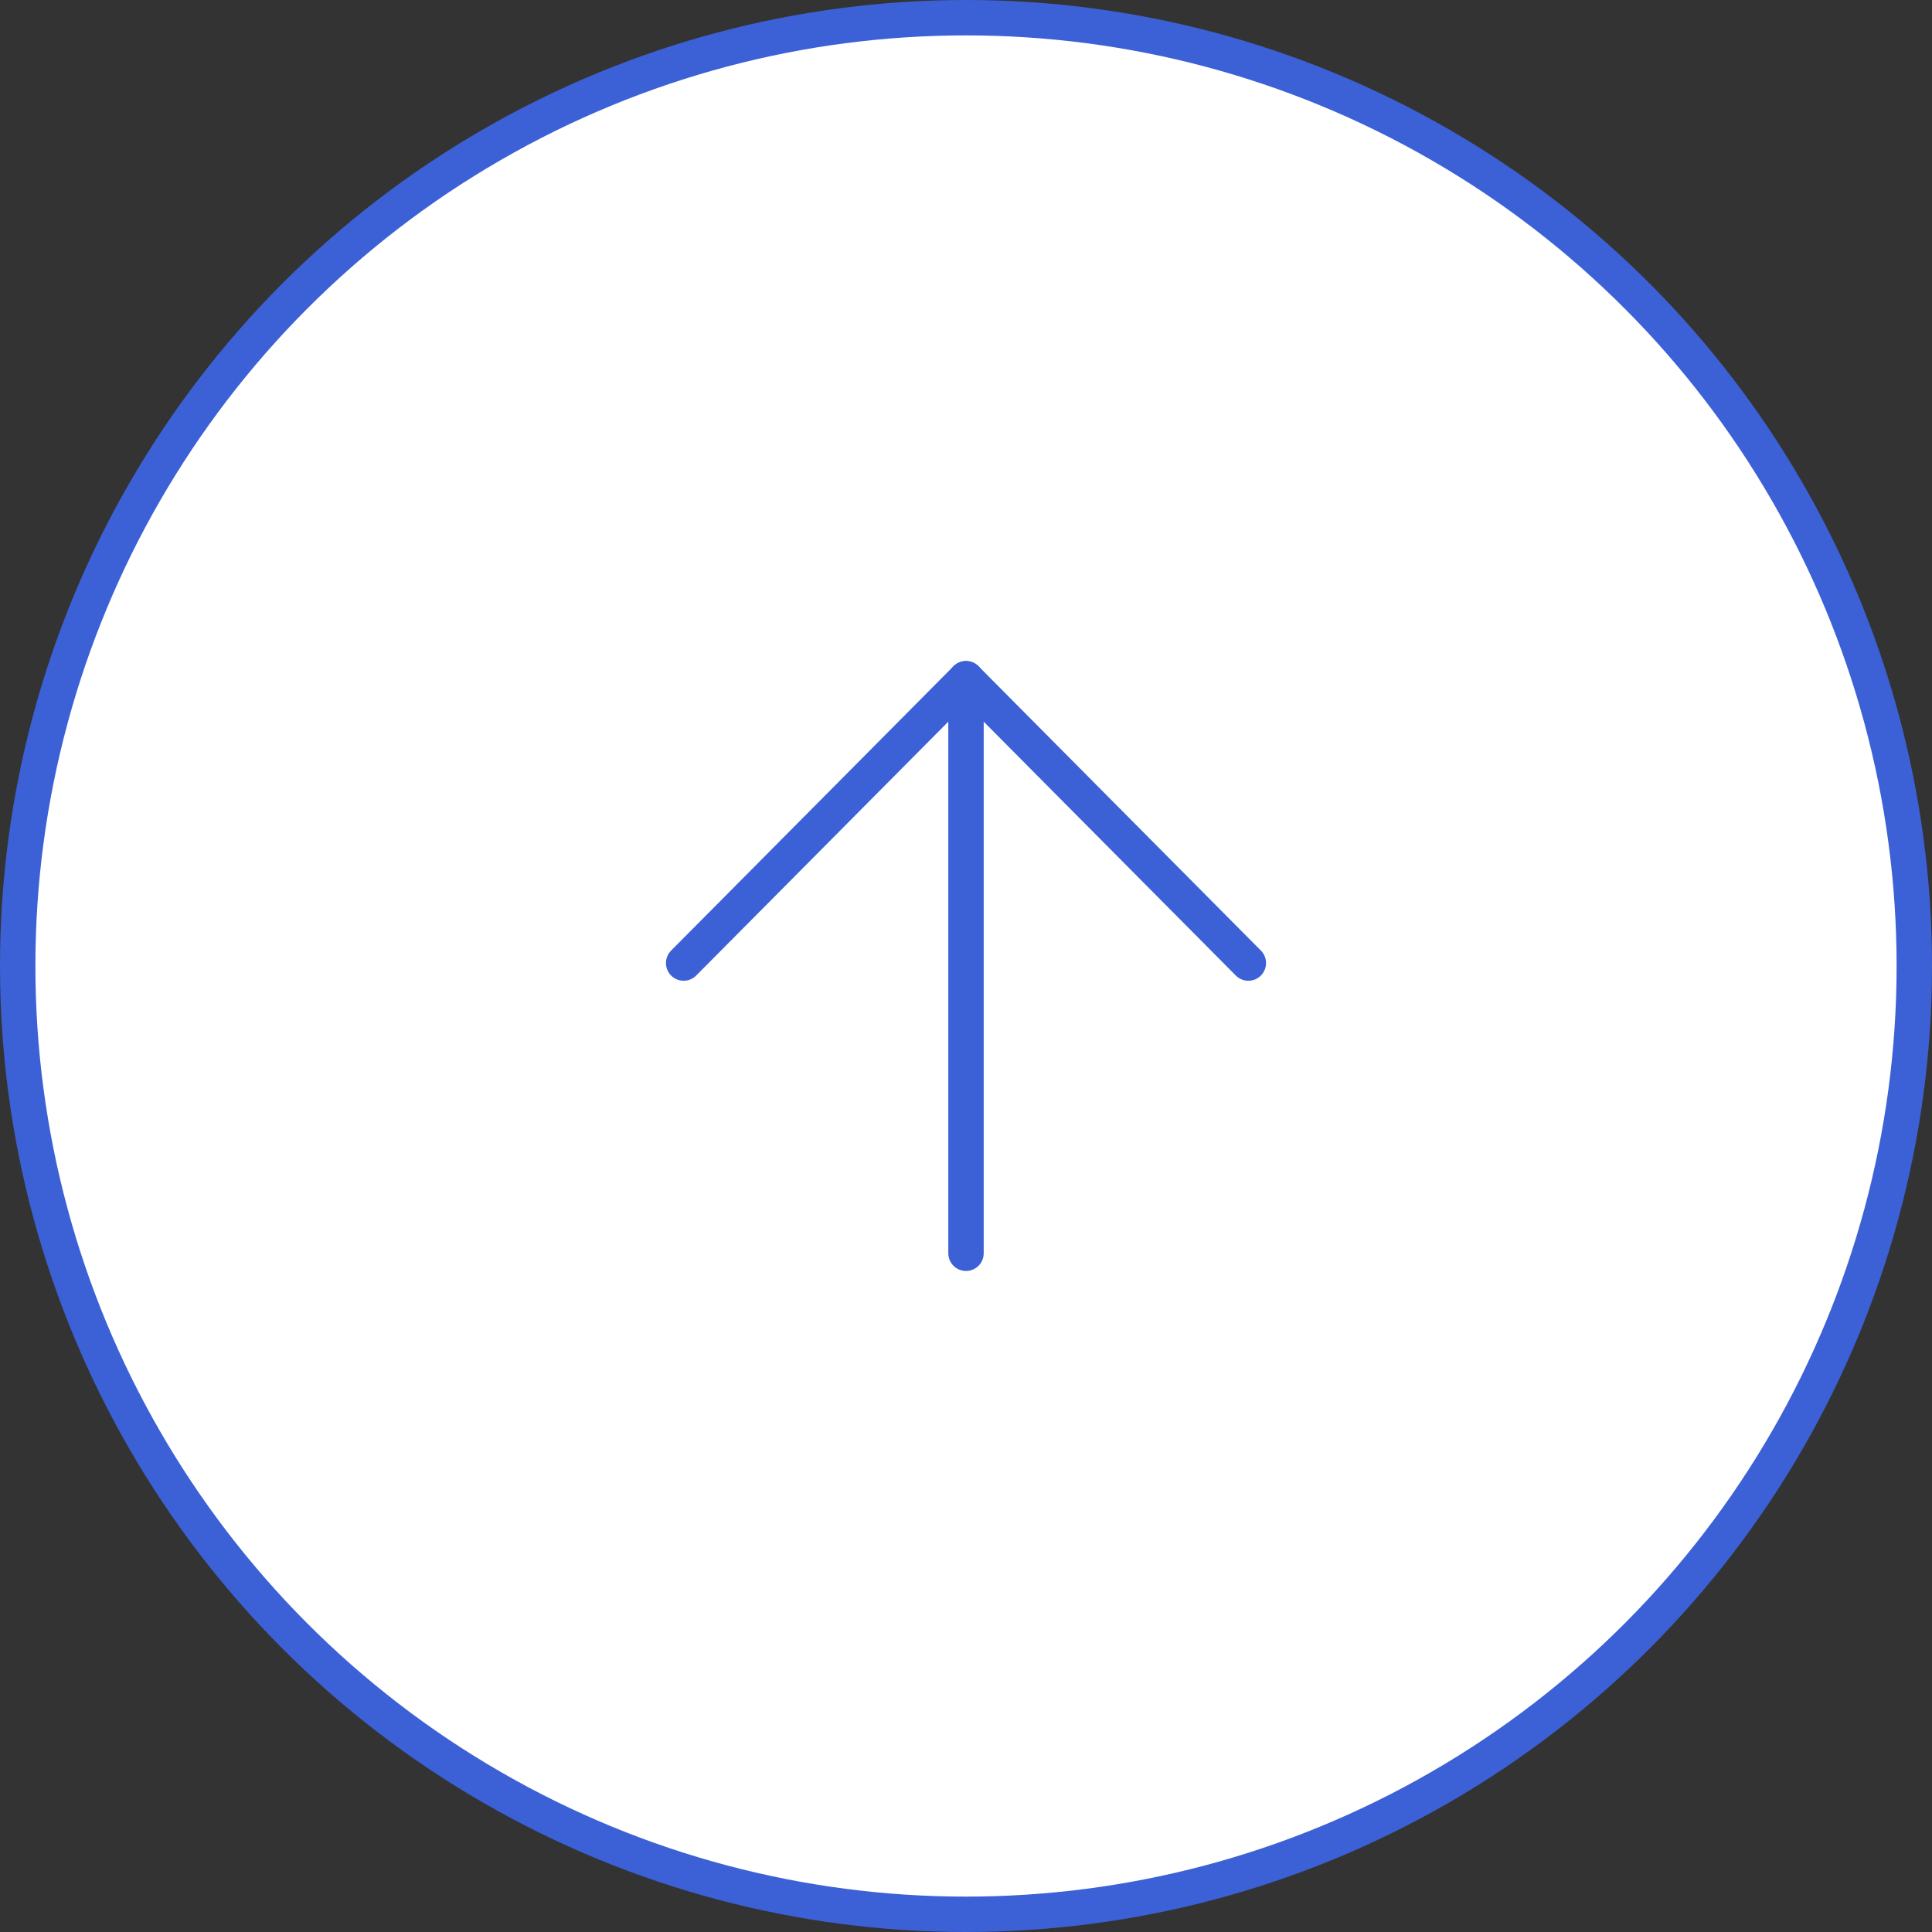 <?xml version="1.0" encoding="UTF-8"?><svg id="_レイヤー_2" xmlns="http://www.w3.org/2000/svg" width="98.26" height="98.26" viewBox="0 0 98.26 98.26"><rect x="0" y="0" width="98.26" height="98.26" fill="#333333" stroke="none"/><defs><style>.cls-1{fill:#fff;stroke-miterlimit:10;}.cls-1,.cls-2{stroke:#3c61d6;stroke-width:1.8px;}.cls-2{fill:none;stroke-linecap:round;stroke-linejoin:round;}</style></defs><g id="_レイヤー_1-2"><circle class="cls-1" cx="49.13" cy="49.13" r="48.23"/><line class="cls-2" x1="49.13" y1="63.74" x2="49.13" y2="34.52"/><polyline class="cls-2" points="63.49 48.98 49.13 34.52 34.77 48.98"/></g></svg>